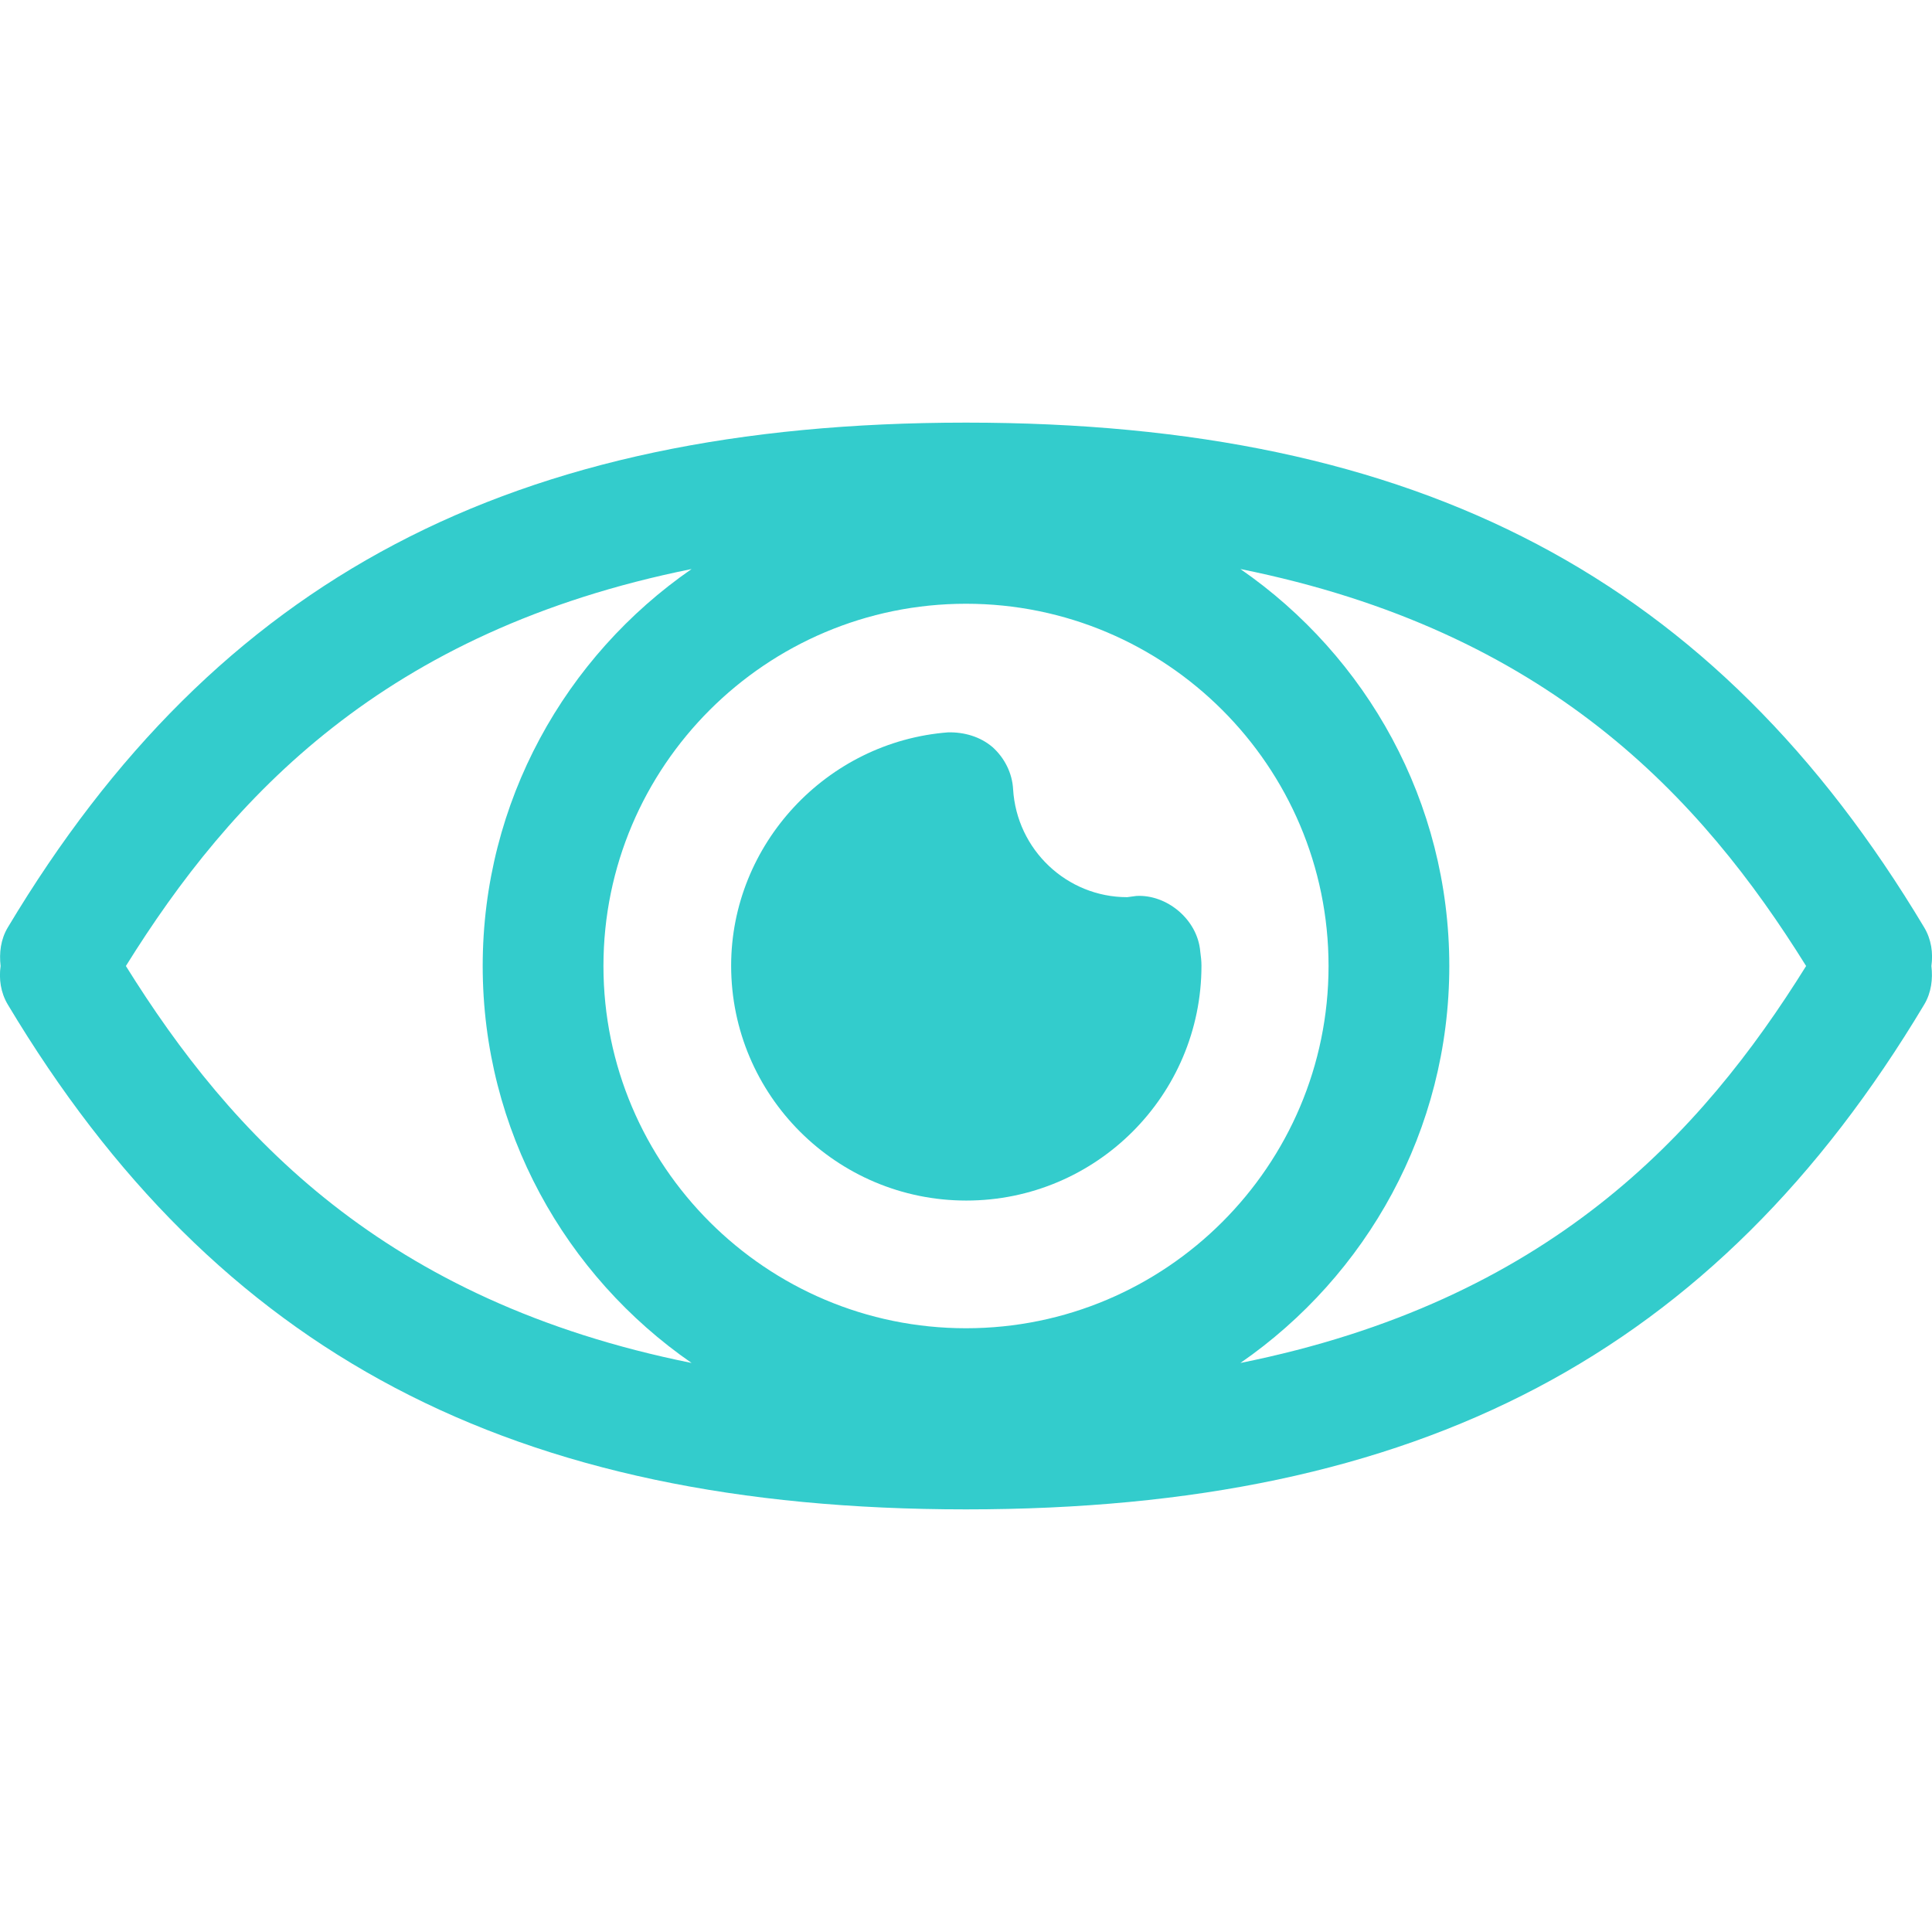 <?xml version="1.0" encoding="utf-8"?>
<!-- Generator: Adobe Illustrator 24.3.0, SVG Export Plug-In . SVG Version: 6.00 Build 0)  -->
<svg version="1.1" id="Ebene_1" xmlns="http://www.w3.org/2000/svg" xmlns:xlink="http://www.w3.org/1999/xlink" x="0px" y="0px"
	 viewBox="0 0 64 64" style="enable-background:new 0 0 64 64;" xml:space="preserve">
<style type="text/css">
	.st0{fill:#33CCCC;}
	.st1{fill-rule:evenodd;clip-rule:evenodd;fill:#33CCCC;}
</style>
<g>
	<path class="st0" d="M63.74,30.72C56.82,19.16,47.03,14,32,14S7.18,19.16,0.26,30.72c-0.24,0.4-0.29,0.85-0.24,1.28
		c-0.06,0.43,0,0.88,0.24,1.28C7.18,44.84,16.97,50,32,50s24.82-5.16,31.74-16.72c0.24-0.4,0.29-0.85,0.24-1.28
		C64.04,31.57,63.98,31.12,63.74,30.72z M32,44c-6.62,0-12.01-5.38-12.01-12S25.38,20,32,20s12.01,5.38,12.01,12S38.62,44,32,44z
		 M4.17,32c3.48-5.59,8.55-11.1,18.74-13.15c-4.18,2.89-6.92,7.71-6.92,13.15s2.74,10.26,6.92,13.15C12.72,43.1,7.65,37.59,4.17,32z
		 M41.09,45.15c4.18-2.89,6.92-7.71,6.92-13.15s-2.74-10.26-6.92-13.15C51.28,20.9,56.35,26.41,59.83,32
		C56.35,37.59,51.28,43.1,41.09,45.15z"/>
	<path class="st0" d="M37.64,29.68l-0.3,0.04c-2,0-3.66-1.57-3.78-3.58c-0.03-0.53-0.28-1.03-0.68-1.39
		c-0.41-0.35-0.94-0.5-1.47-0.49c-4.03,0.31-7.19,3.71-7.19,7.73c0,4.29,3.49,7.78,7.79,7.78s7.79-3.49,7.79-7.78
		c0-0.16-0.02-0.32-0.04-0.47C39.67,30.45,38.64,29.62,37.64,29.68z"/>
</g>
</svg>
